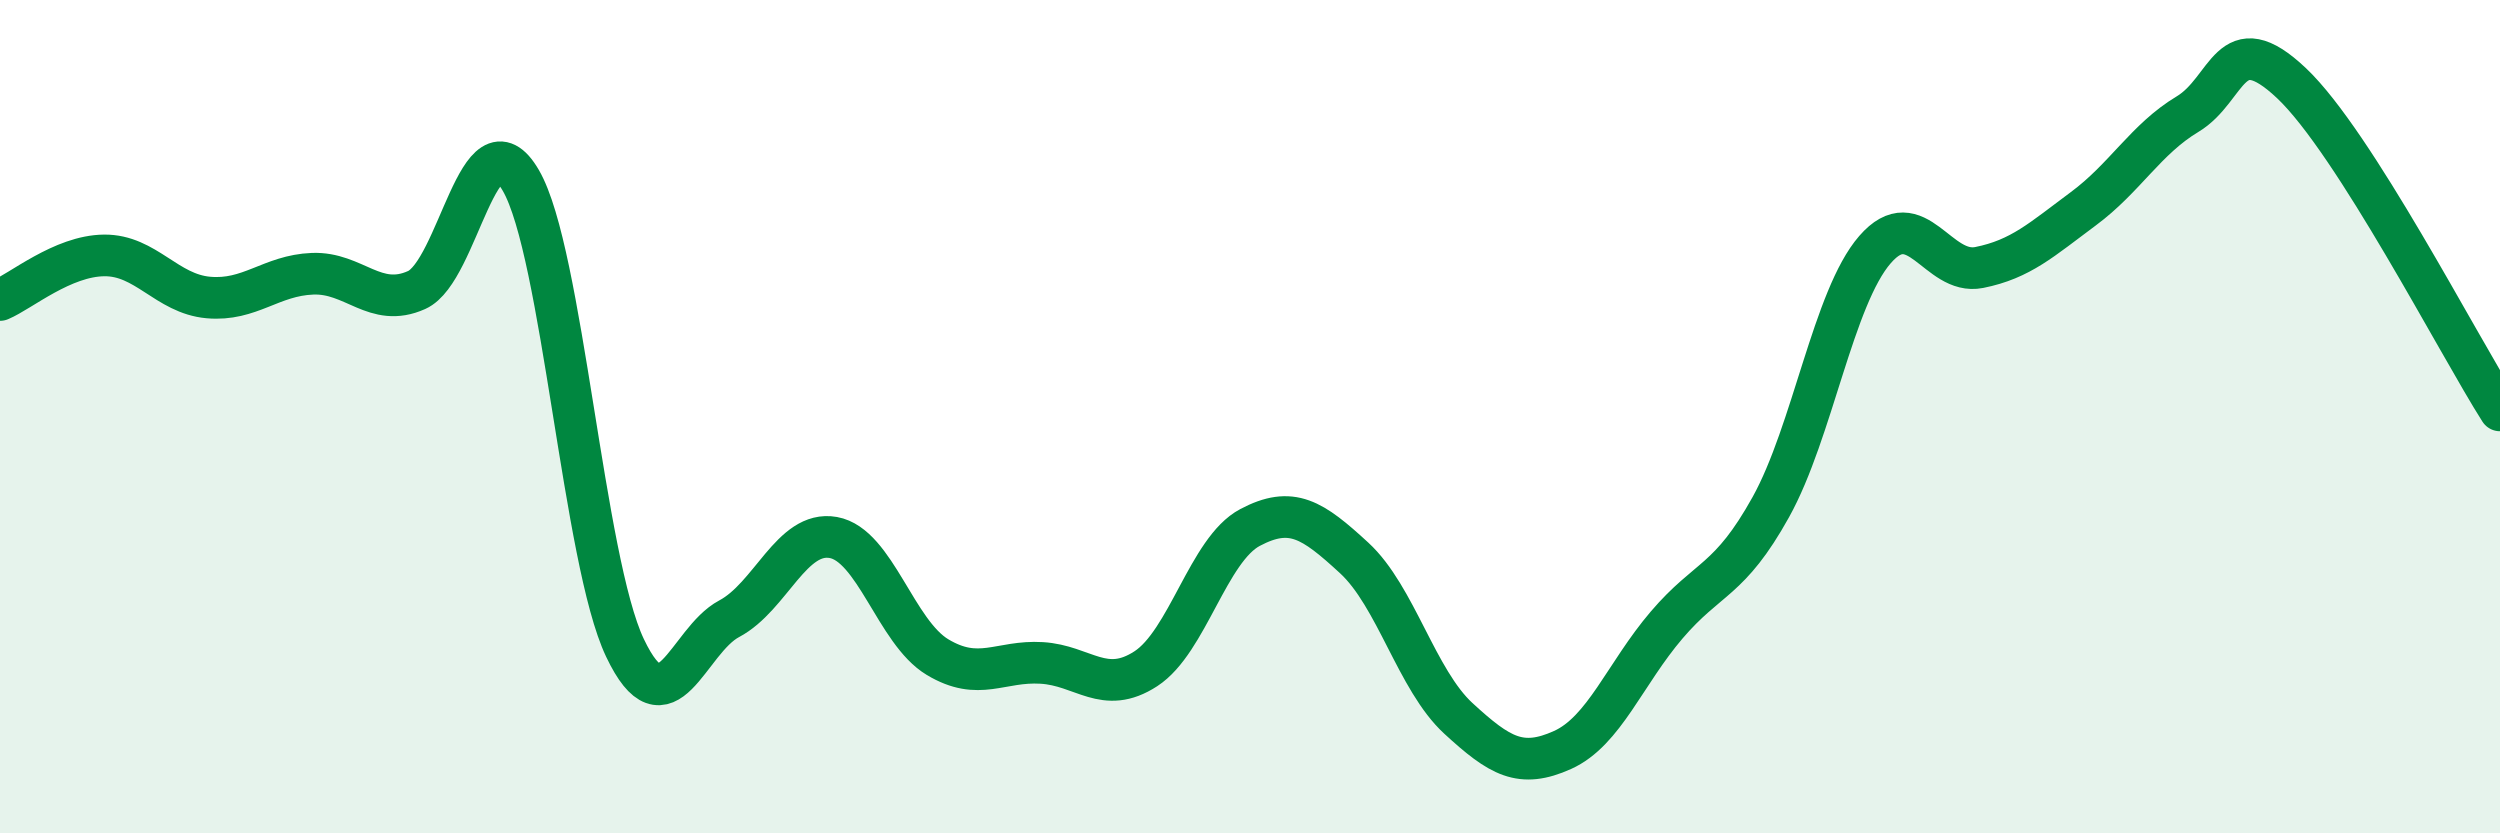 
    <svg width="60" height="20" viewBox="0 0 60 20" xmlns="http://www.w3.org/2000/svg">
      <path
        d="M 0,7.2 C 0.5,6.99 1.5,6.14 2.5,6.13 C 3.5,6.12 4,7.05 5,7.14 C 6,7.23 6.5,6.61 7.5,6.57 C 8.5,6.53 9,7.41 10,6.96 C 11,6.51 11.5,2.61 12.5,4.33 C 13.5,6.05 14,13.45 15,15.55 C 16,17.65 16.5,15.38 17.5,14.85 C 18.5,14.32 19,12.72 20,12.9 C 21,13.08 21.5,15.17 22.5,15.77 C 23.5,16.37 24,15.85 25,15.91 C 26,15.97 26.5,16.7 27.5,16.05 C 28.5,15.4 29,13.19 30,12.66 C 31,12.13 31.5,12.47 32.5,13.39 C 33.5,14.31 34,16.32 35,17.24 C 36,18.16 36.5,18.45 37.5,18 C 38.5,17.55 39,16.17 40,15 C 41,13.83 41.5,13.97 42.5,12.17 C 43.5,10.37 44,7.14 45,5.99 C 46,4.84 46.5,6.62 47.5,6.42 C 48.5,6.22 49,5.75 50,5.01 C 51,4.27 51.5,3.34 52.5,2.74 C 53.5,2.14 53.5,0.58 55,2 C 56.5,3.42 59,8.28 60,9.85L60 20L0 20Z"
        fill="#008740"
        opacity="0.1"
        stroke-linecap="round"
        stroke-linejoin="round"
      />
      <path
        d="M 0,7.2 C 0.5,6.99 1.5,6.14 2.5,6.13 C 3.5,6.12 4,7.05 5,7.14 C 6,7.23 6.5,6.61 7.5,6.57 C 8.5,6.53 9,7.41 10,6.96 C 11,6.51 11.5,2.61 12.5,4.33 C 13.5,6.05 14,13.45 15,15.55 C 16,17.65 16.5,15.38 17.5,14.85 C 18.5,14.32 19,12.72 20,12.9 C 21,13.08 21.5,15.17 22.5,15.77 C 23.5,16.37 24,15.85 25,15.91 C 26,15.97 26.5,16.7 27.5,16.05 C 28.5,15.4 29,13.19 30,12.66 C 31,12.13 31.5,12.47 32.5,13.39 C 33.5,14.31 34,16.32 35,17.24 C 36,18.16 36.5,18.45 37.5,18 C 38.5,17.55 39,16.17 40,15 C 41,13.83 41.5,13.97 42.5,12.17 C 43.5,10.37 44,7.14 45,5.99 C 46,4.84 46.5,6.62 47.5,6.42 C 48.5,6.22 49,5.75 50,5.01 C 51,4.27 51.5,3.34 52.5,2.74 C 53.5,2.14 53.5,0.58 55,2 C 56.5,3.42 59,8.28 60,9.85"
        stroke="#008740"
        stroke-width="1"
        fill="none"
        stroke-linecap="round"
        stroke-linejoin="round"
      />
    </svg>
  